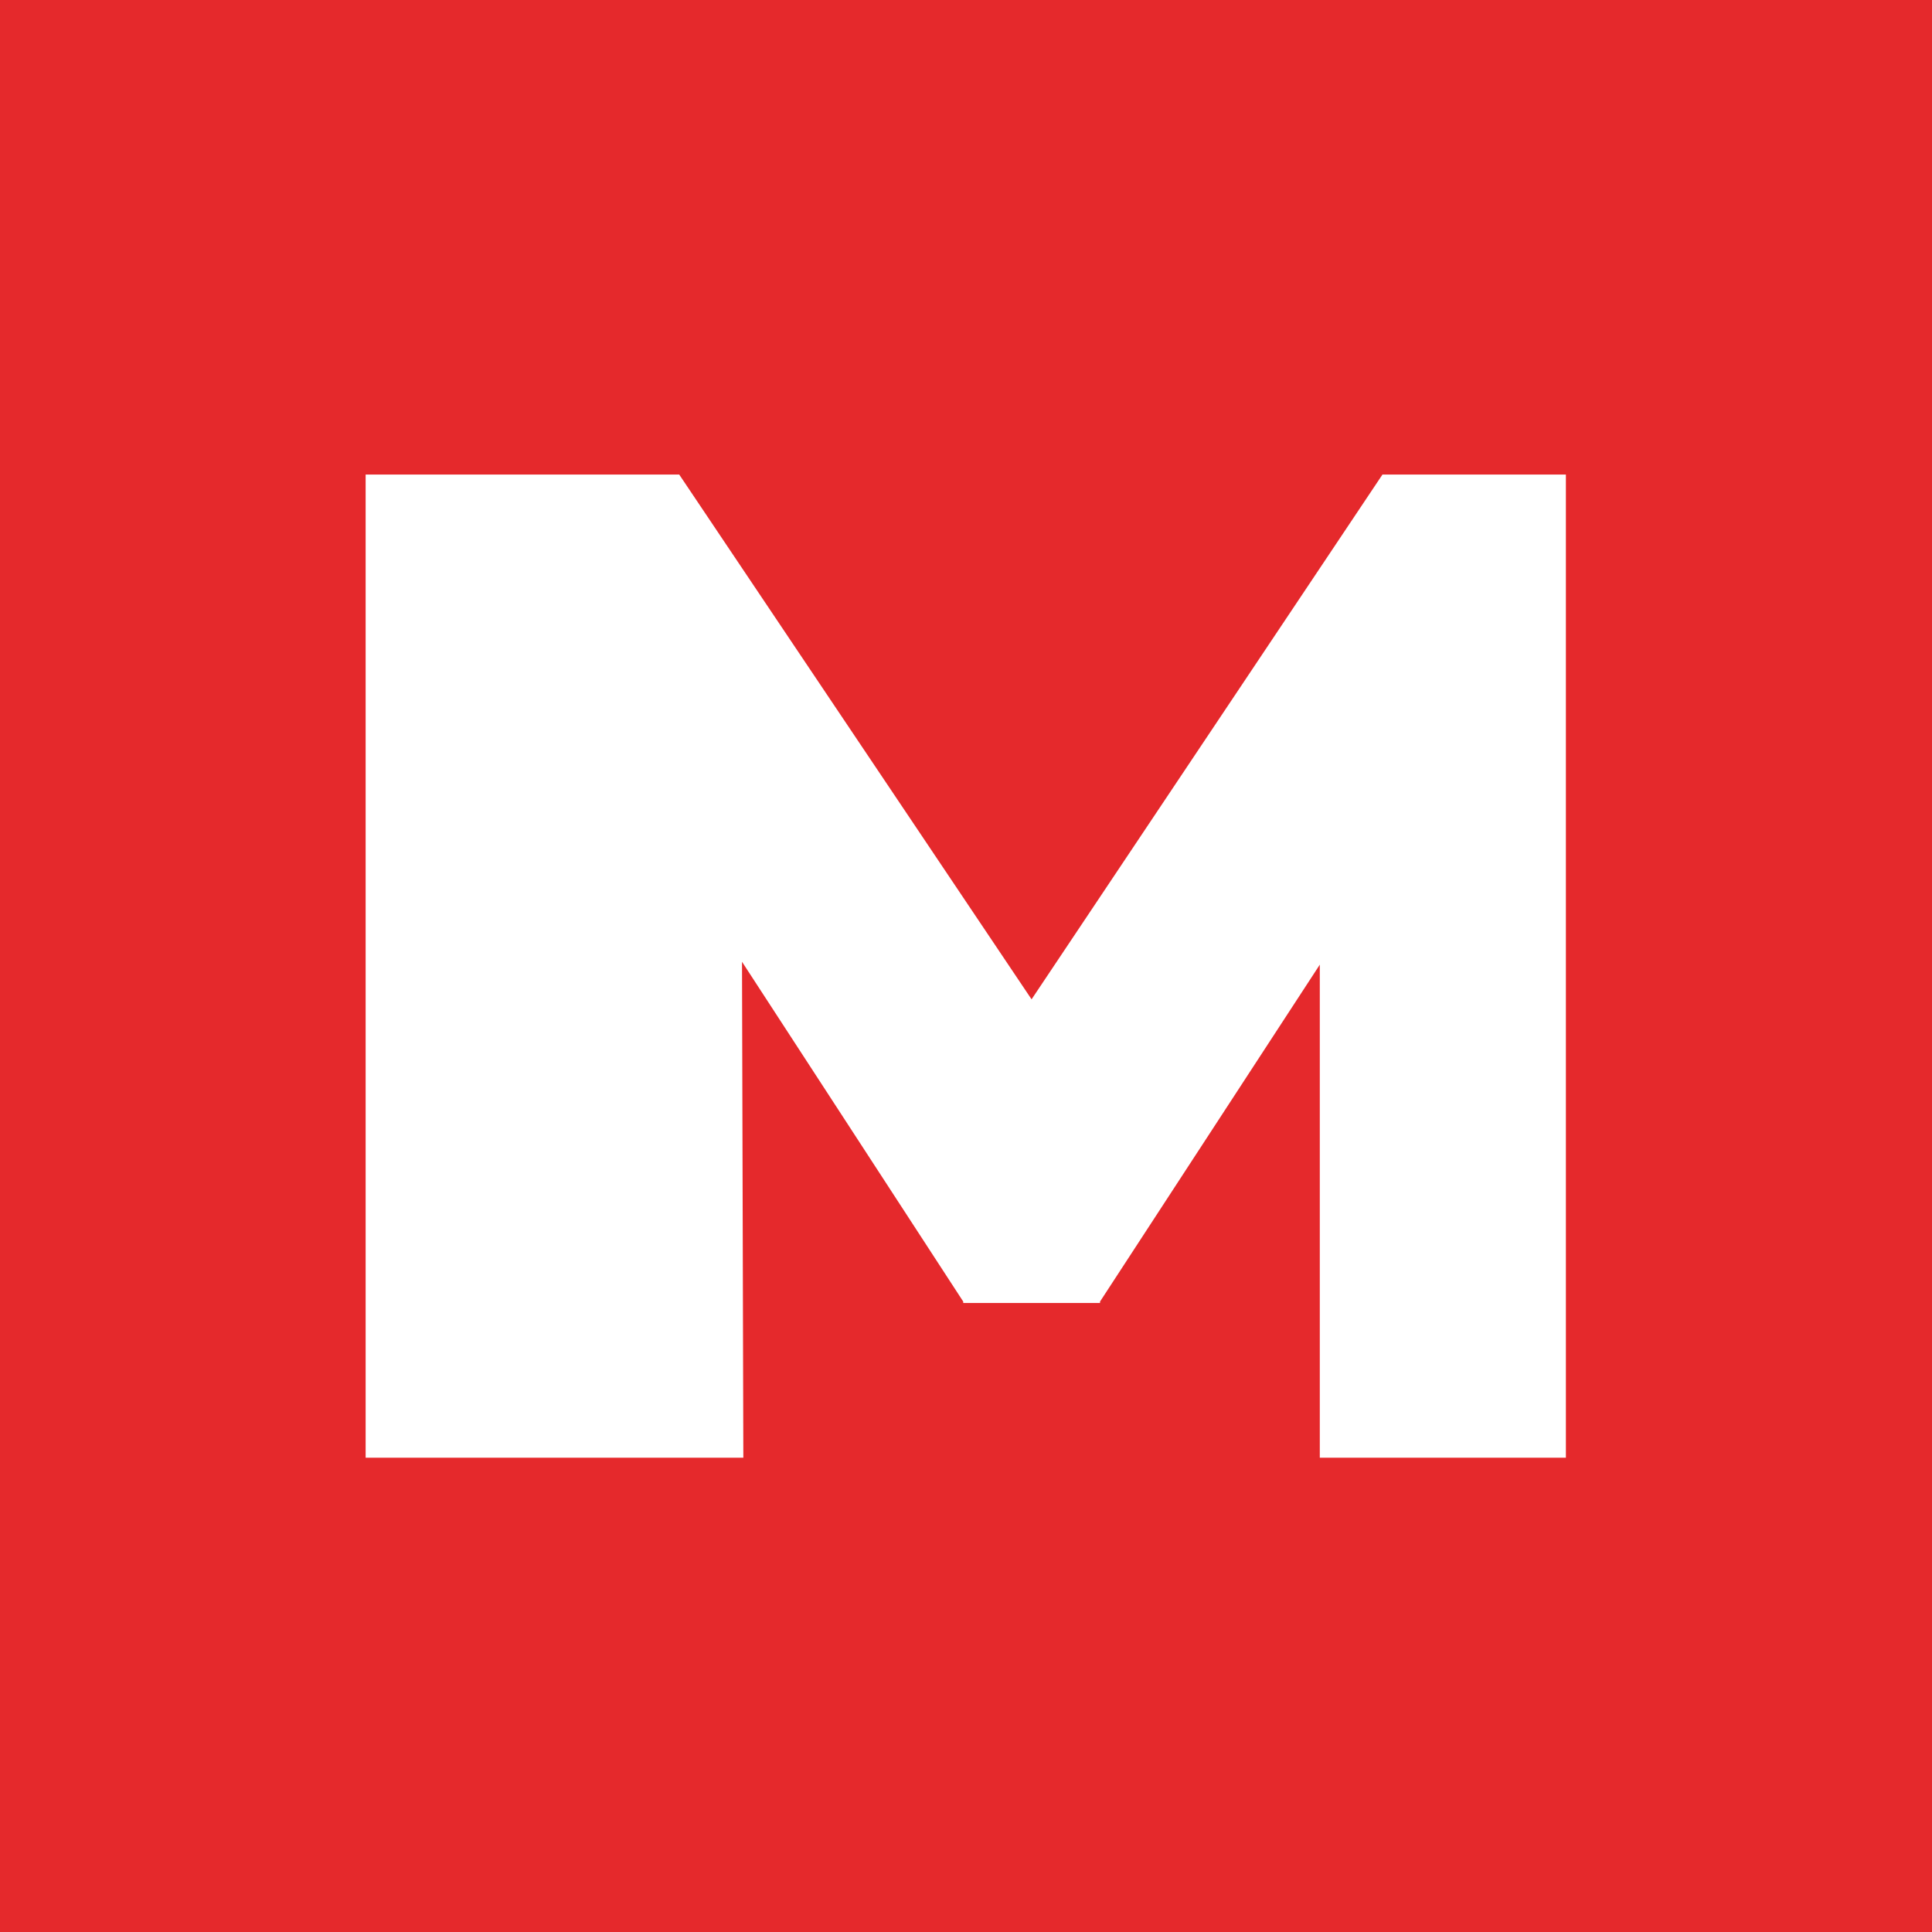 <svg xmlns="http://www.w3.org/2000/svg" width="16" height="16"><path fill="#E5292C" d="M0 0h16v16H0z"/><path fill="#FFF" d="M6.145 7.965l1.832 2.814v.012H9.11v-.012l1.82-2.79v4.083h2.038V3.93h-1.519L8.543 8.276 5.625 3.93H3.028v8.142h3.128l-.011-4.107z"/></svg>